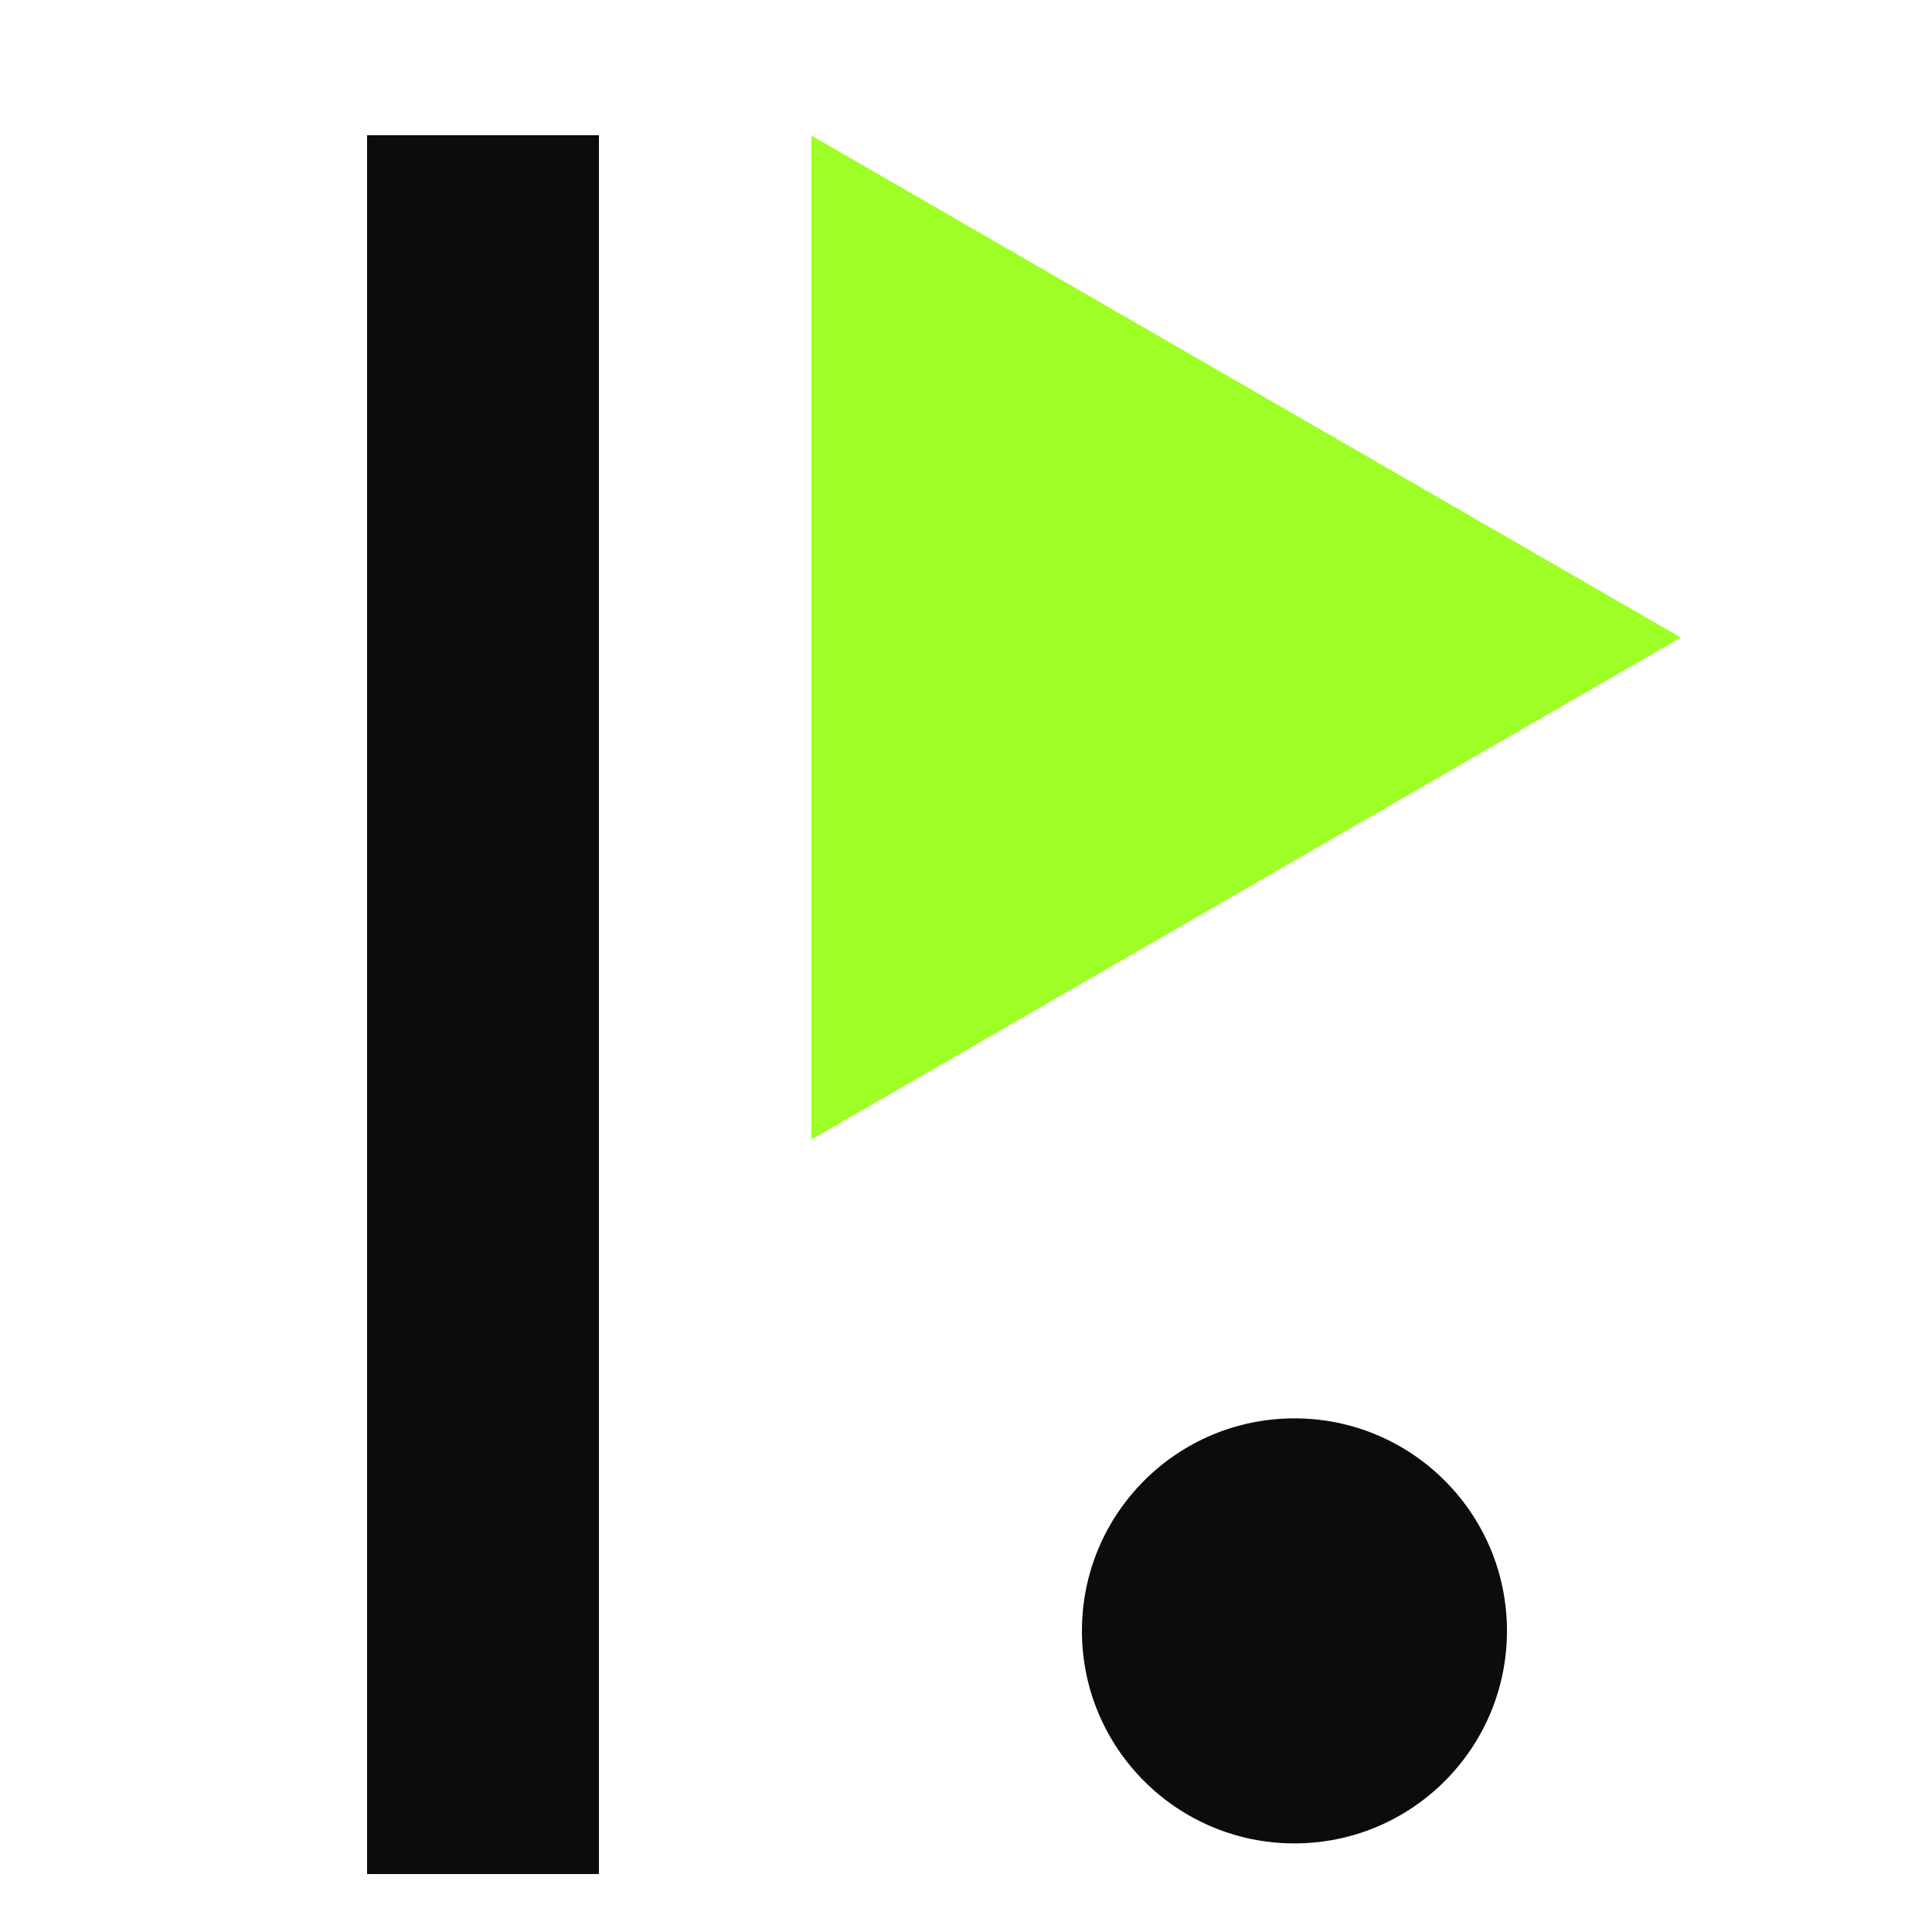 <svg width="100" height="100" viewBox="0 0 100 100" fill="none" xmlns="http://www.w3.org/2000/svg">
  <rect width="100" height="100" fill="white"/>
  <path d="M19 7H31V97H19V7Z" fill="#0C0C0C"/>
  <path d="M78 84.414C78 90.489 73.075 95.414 67 95.414C60.925 95.414 56 90.489 56 84.414C56 78.339 60.925 73.414 67 73.414C73.075 73.414 78 78.339 78 84.414Z"
        fill="#0C0C0C"/>
  <path d="M87 33L42 58.981L42 7.019L87 33Z" fill="#9DFF25"/>
</svg>
